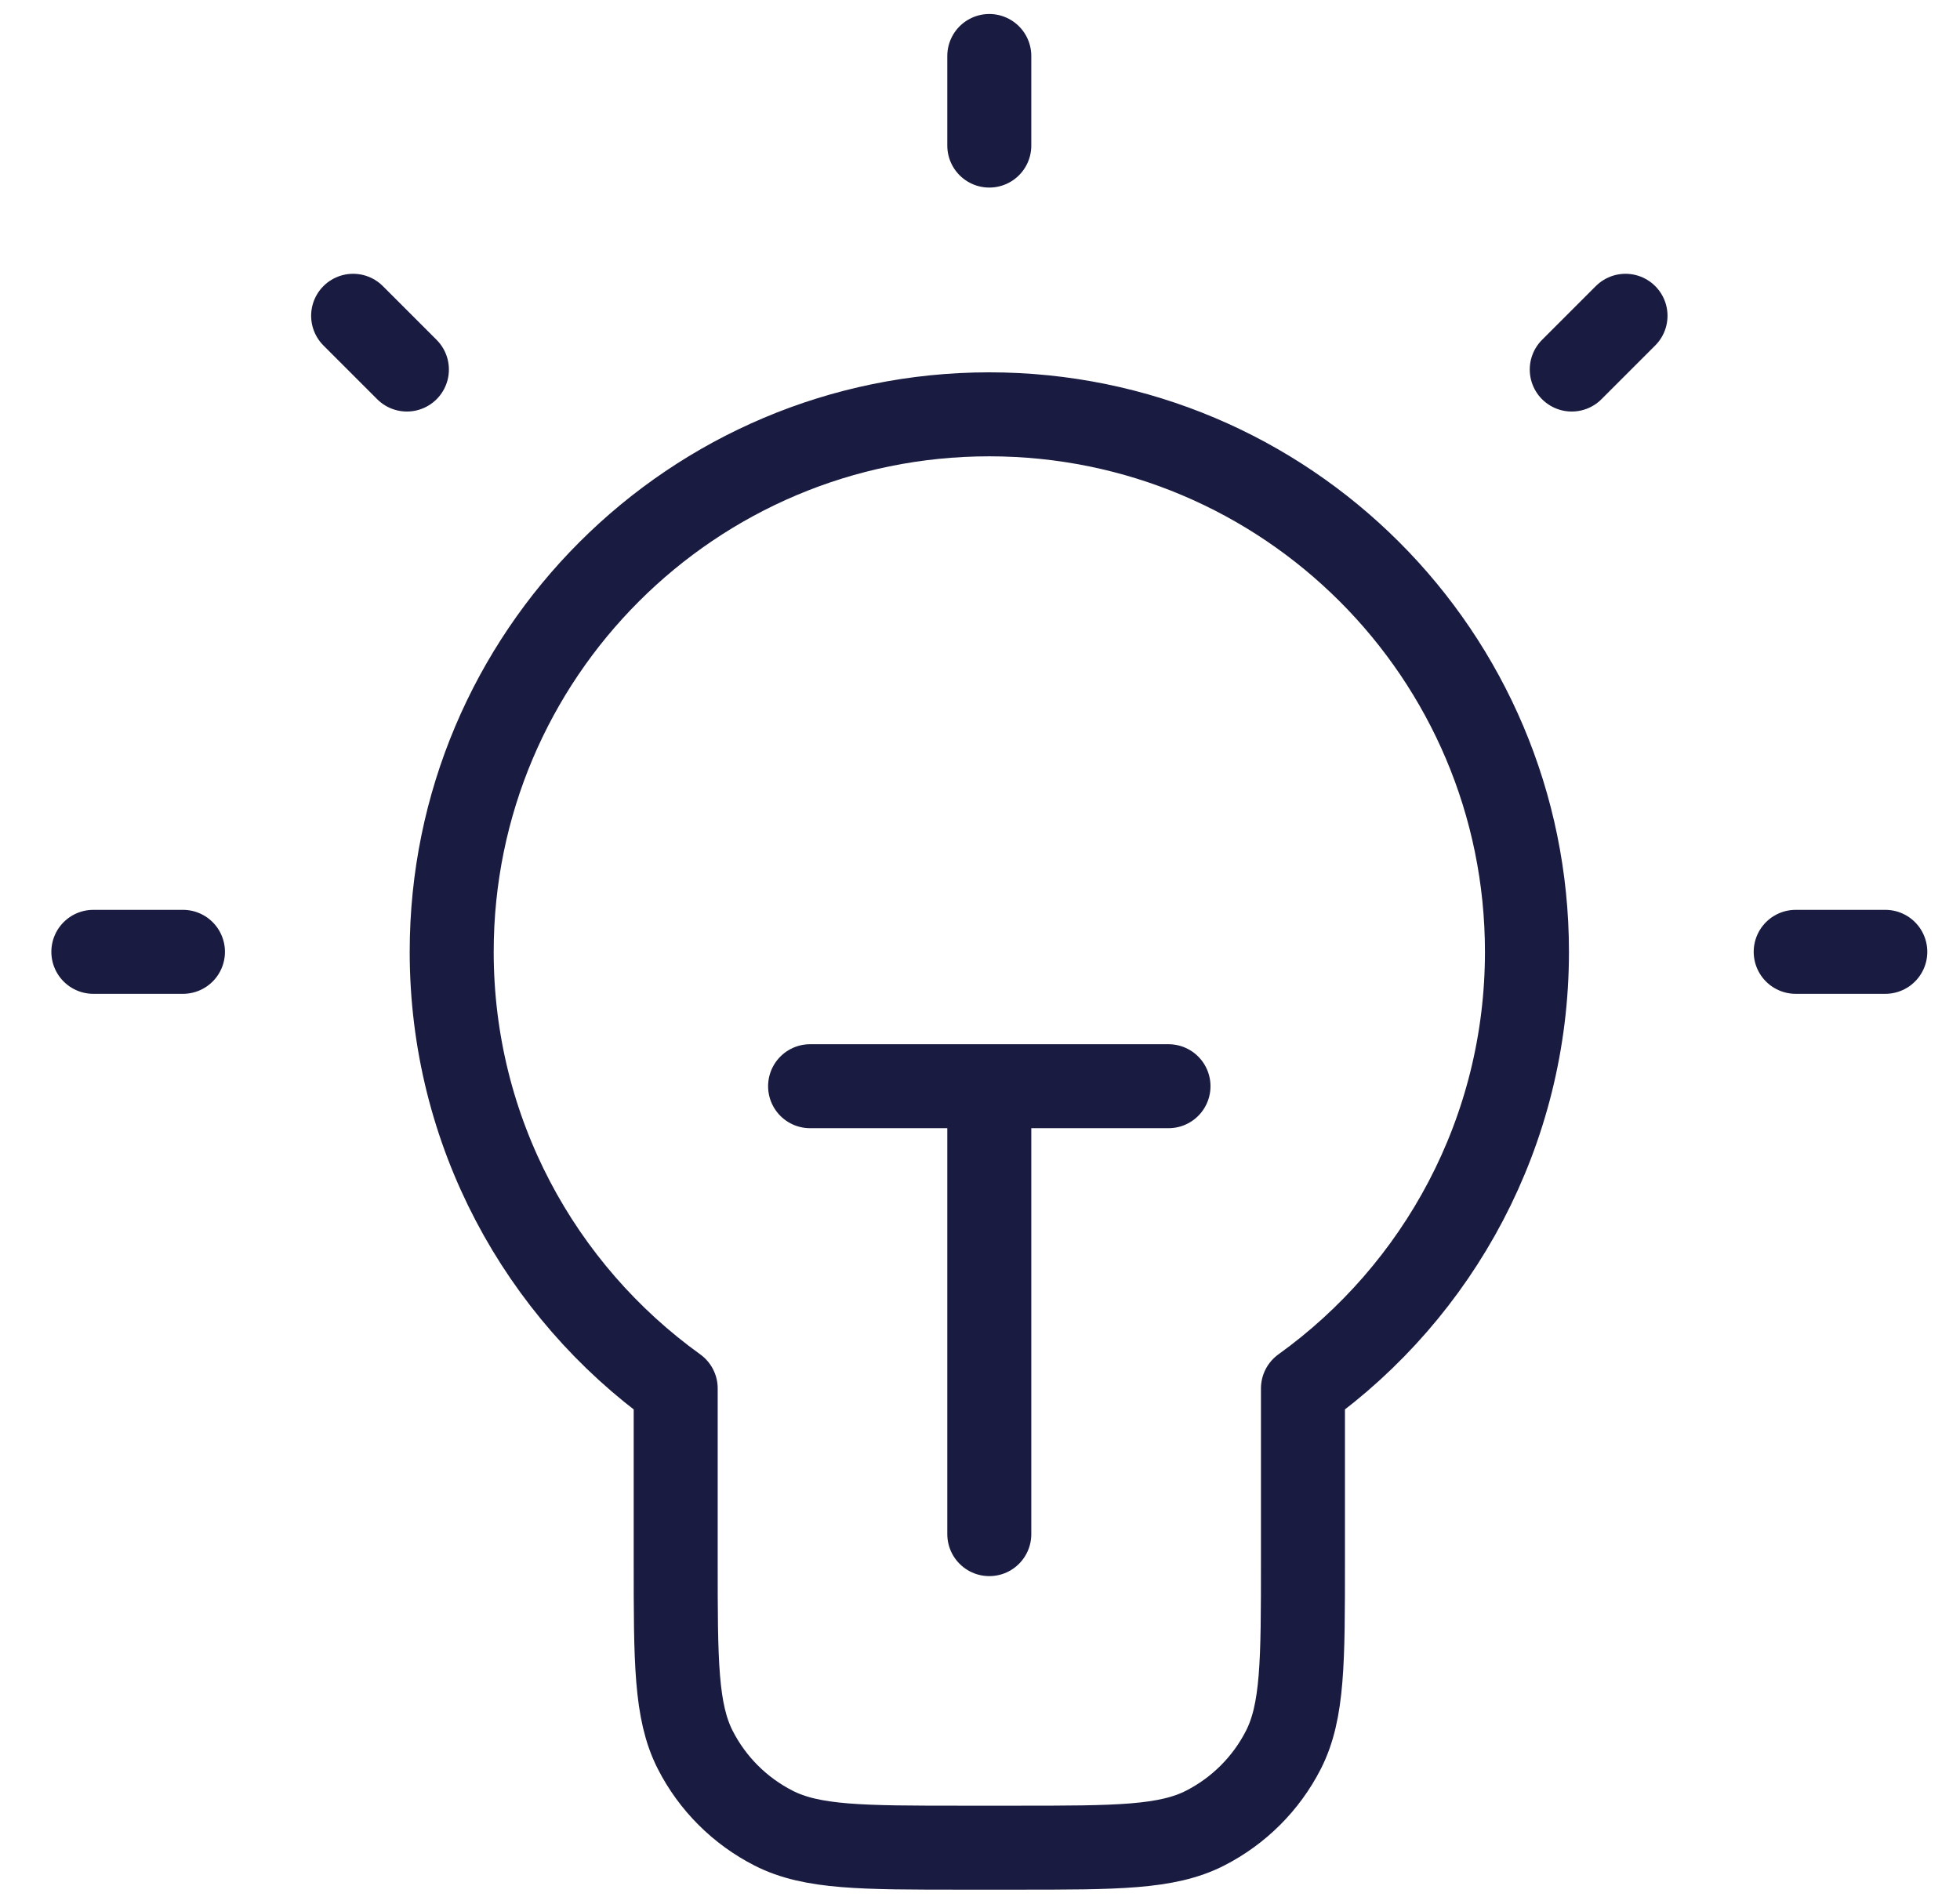 <svg width="35" height="34" viewBox="0 0 35 34" fill="none" xmlns="http://www.w3.org/2000/svg">
<path d="M17.666 1V2.6M3.267 17H1.667M7.266 6.6L6.306 5.64M28.067 6.6L29.027 5.64M33.666 17H32.066M14.466 19.4H20.866M17.666 19.4V27.4M23.267 24.798C25.689 23.056 27.267 20.212 27.267 17C27.267 11.698 22.968 7.4 17.666 7.4C12.365 7.4 8.066 11.698 8.066 17C8.066 20.212 9.644 23.056 12.066 24.798V27.88C12.066 29.672 12.066 30.568 12.415 31.253C12.722 31.855 13.212 32.344 13.814 32.651C14.498 33 15.394 33 17.186 33H18.146C19.939 33 20.835 33 21.519 32.651C22.121 32.344 22.611 31.855 22.918 31.253C23.267 30.568 23.267 29.672 23.267 27.88V24.798Z" stroke="#1A1B41" stroke-width="1.5" stroke-linecap="round" stroke-linejoin="round"/>
</svg>
